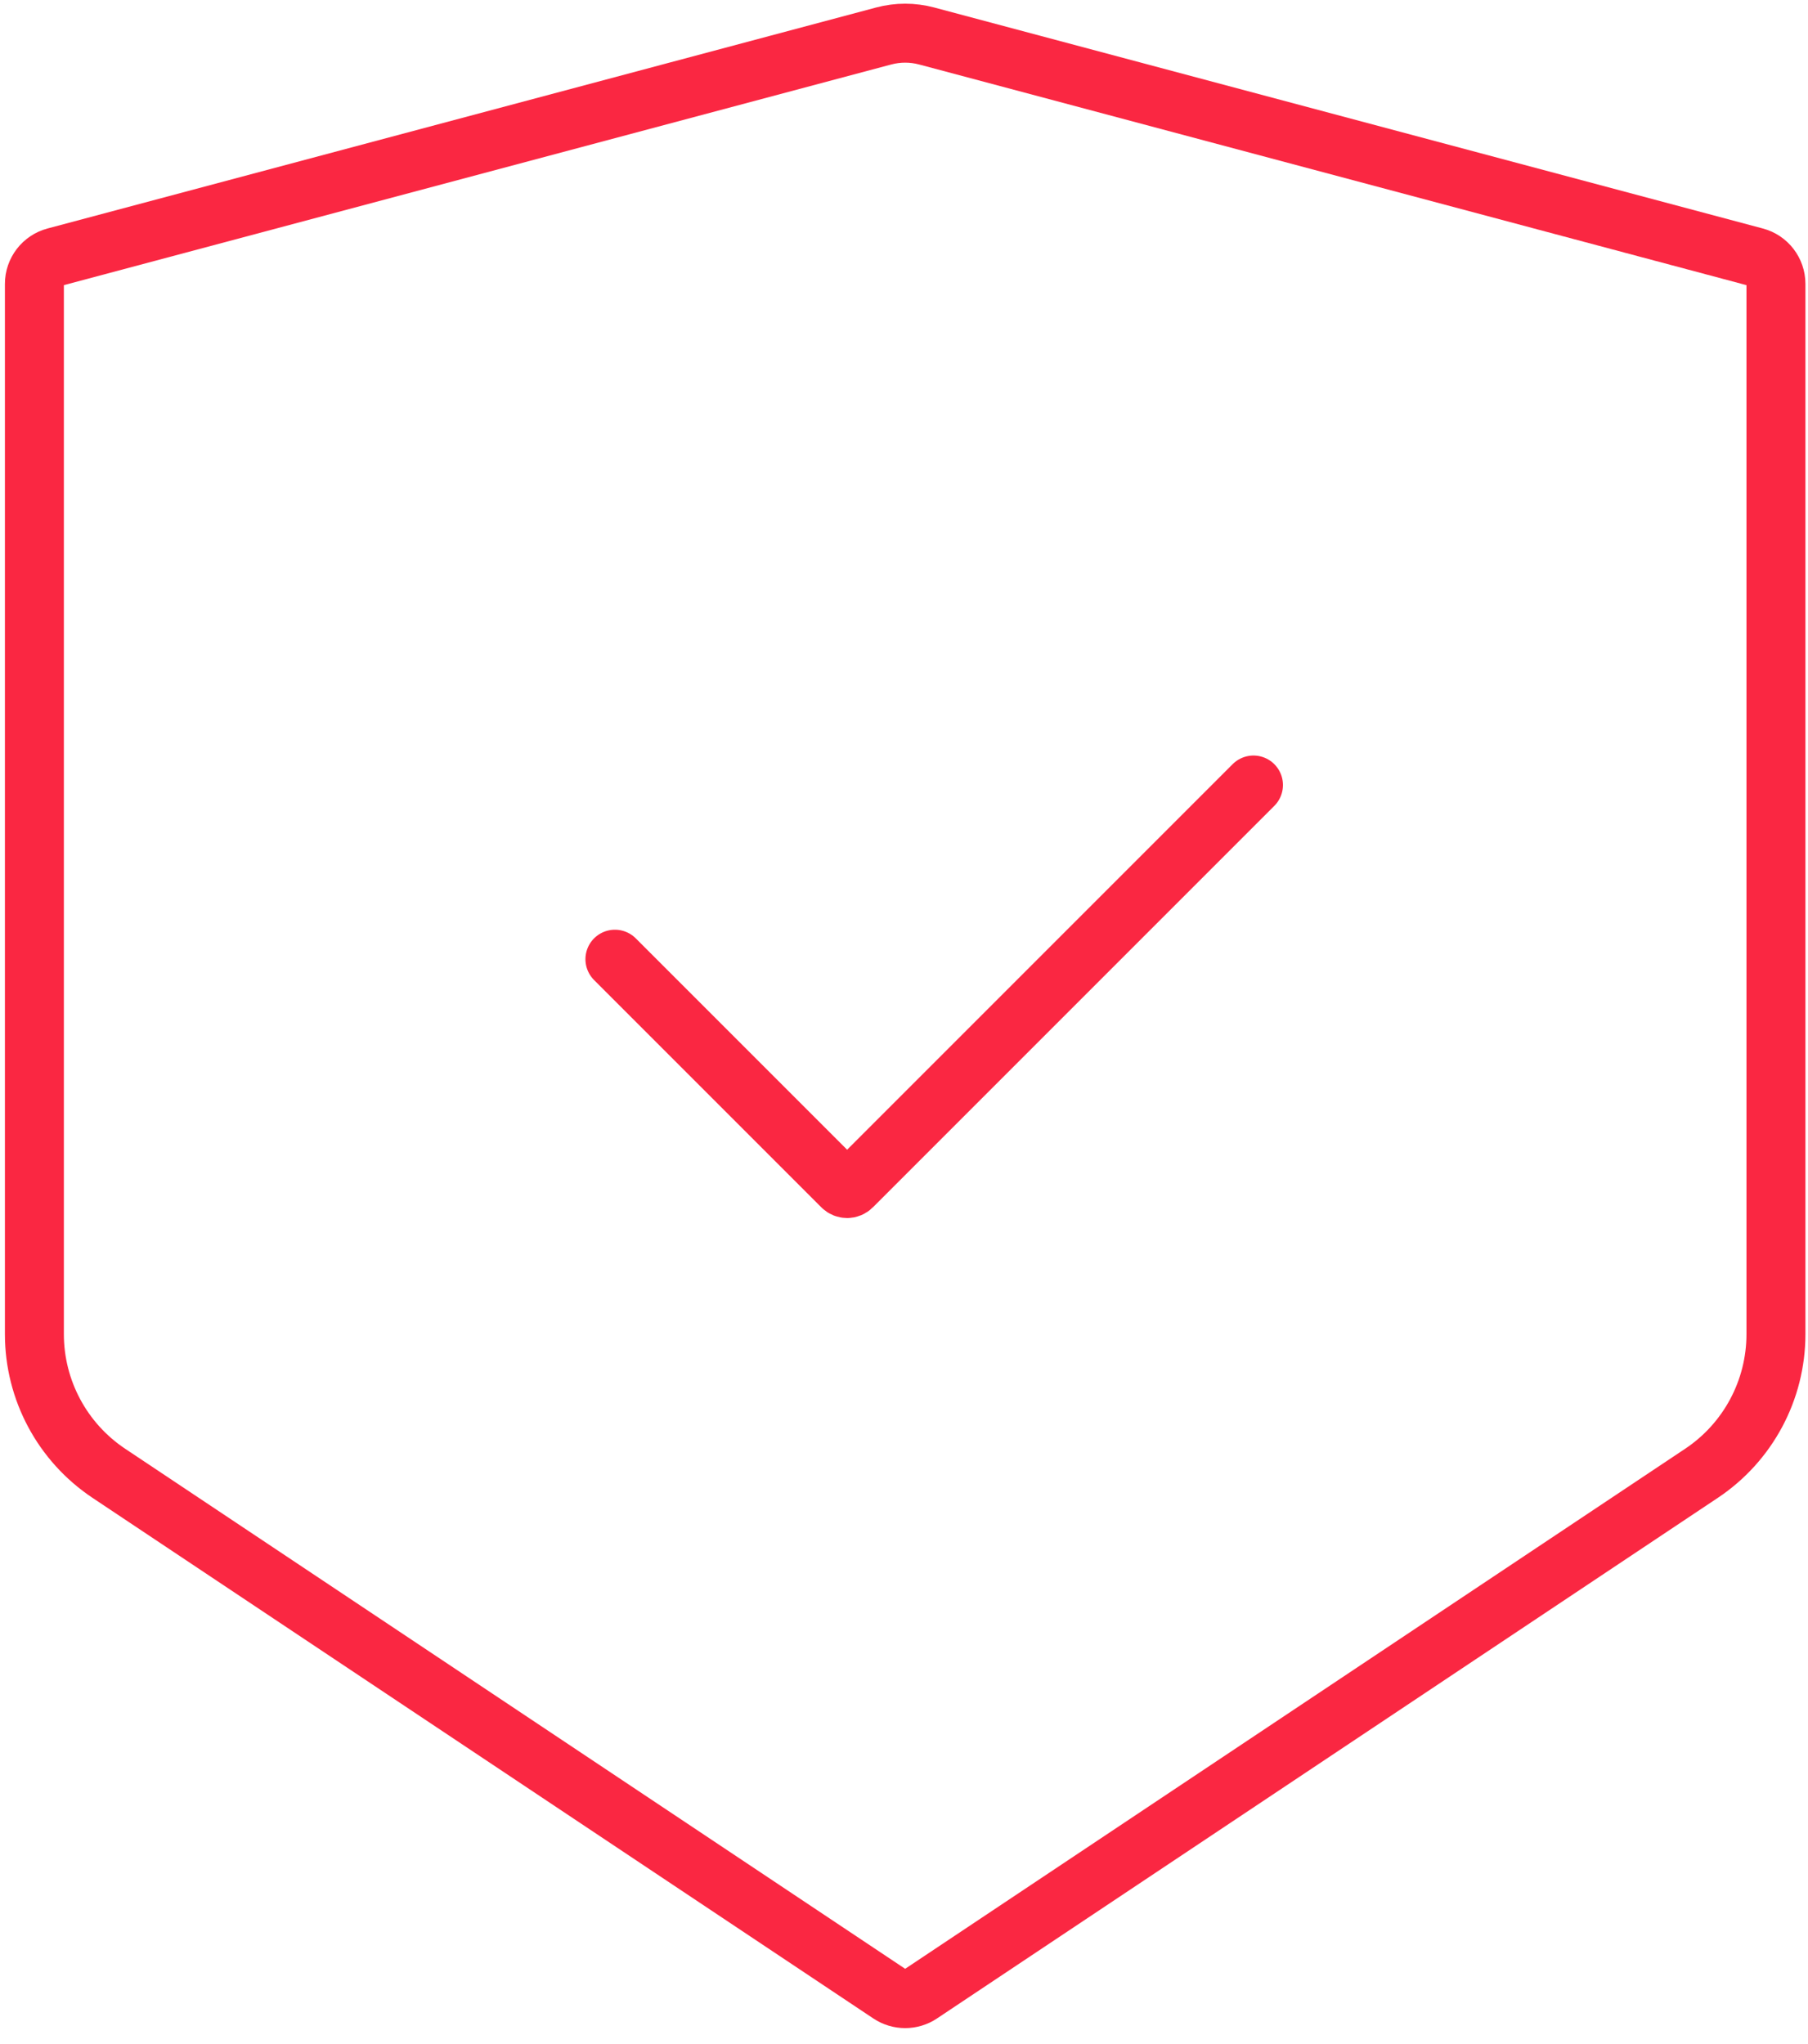 <?xml version="1.0" encoding="UTF-8" standalone="no"?>
<svg width="92" height="104" viewBox="0 0 92 104" fill="none" xmlns="http://www.w3.org/2000/svg">
<path d="M31.29 48.803L42.855 60.368C42.993 60.507 43.218 60.507 43.356 60.368L63.783 39.941M89.316 13.075L47.156 1.832C46.437 1.64 45.682 1.64 44.964 1.832L2.803 13.075C2.182 13.24 1.75 13.802 1.75 14.445V67.882C1.75 70.726 3.172 73.382 5.538 74.96L45.273 101.45C45.749 101.768 46.37 101.768 46.846 101.45L86.581 74.96C88.947 73.382 90.369 70.726 90.369 67.882V14.445C90.369 13.802 89.937 13.24 89.316 13.075Z" stroke="#FA2742" stroke-width="3" stroke-linecap="round"/>
</svg>
